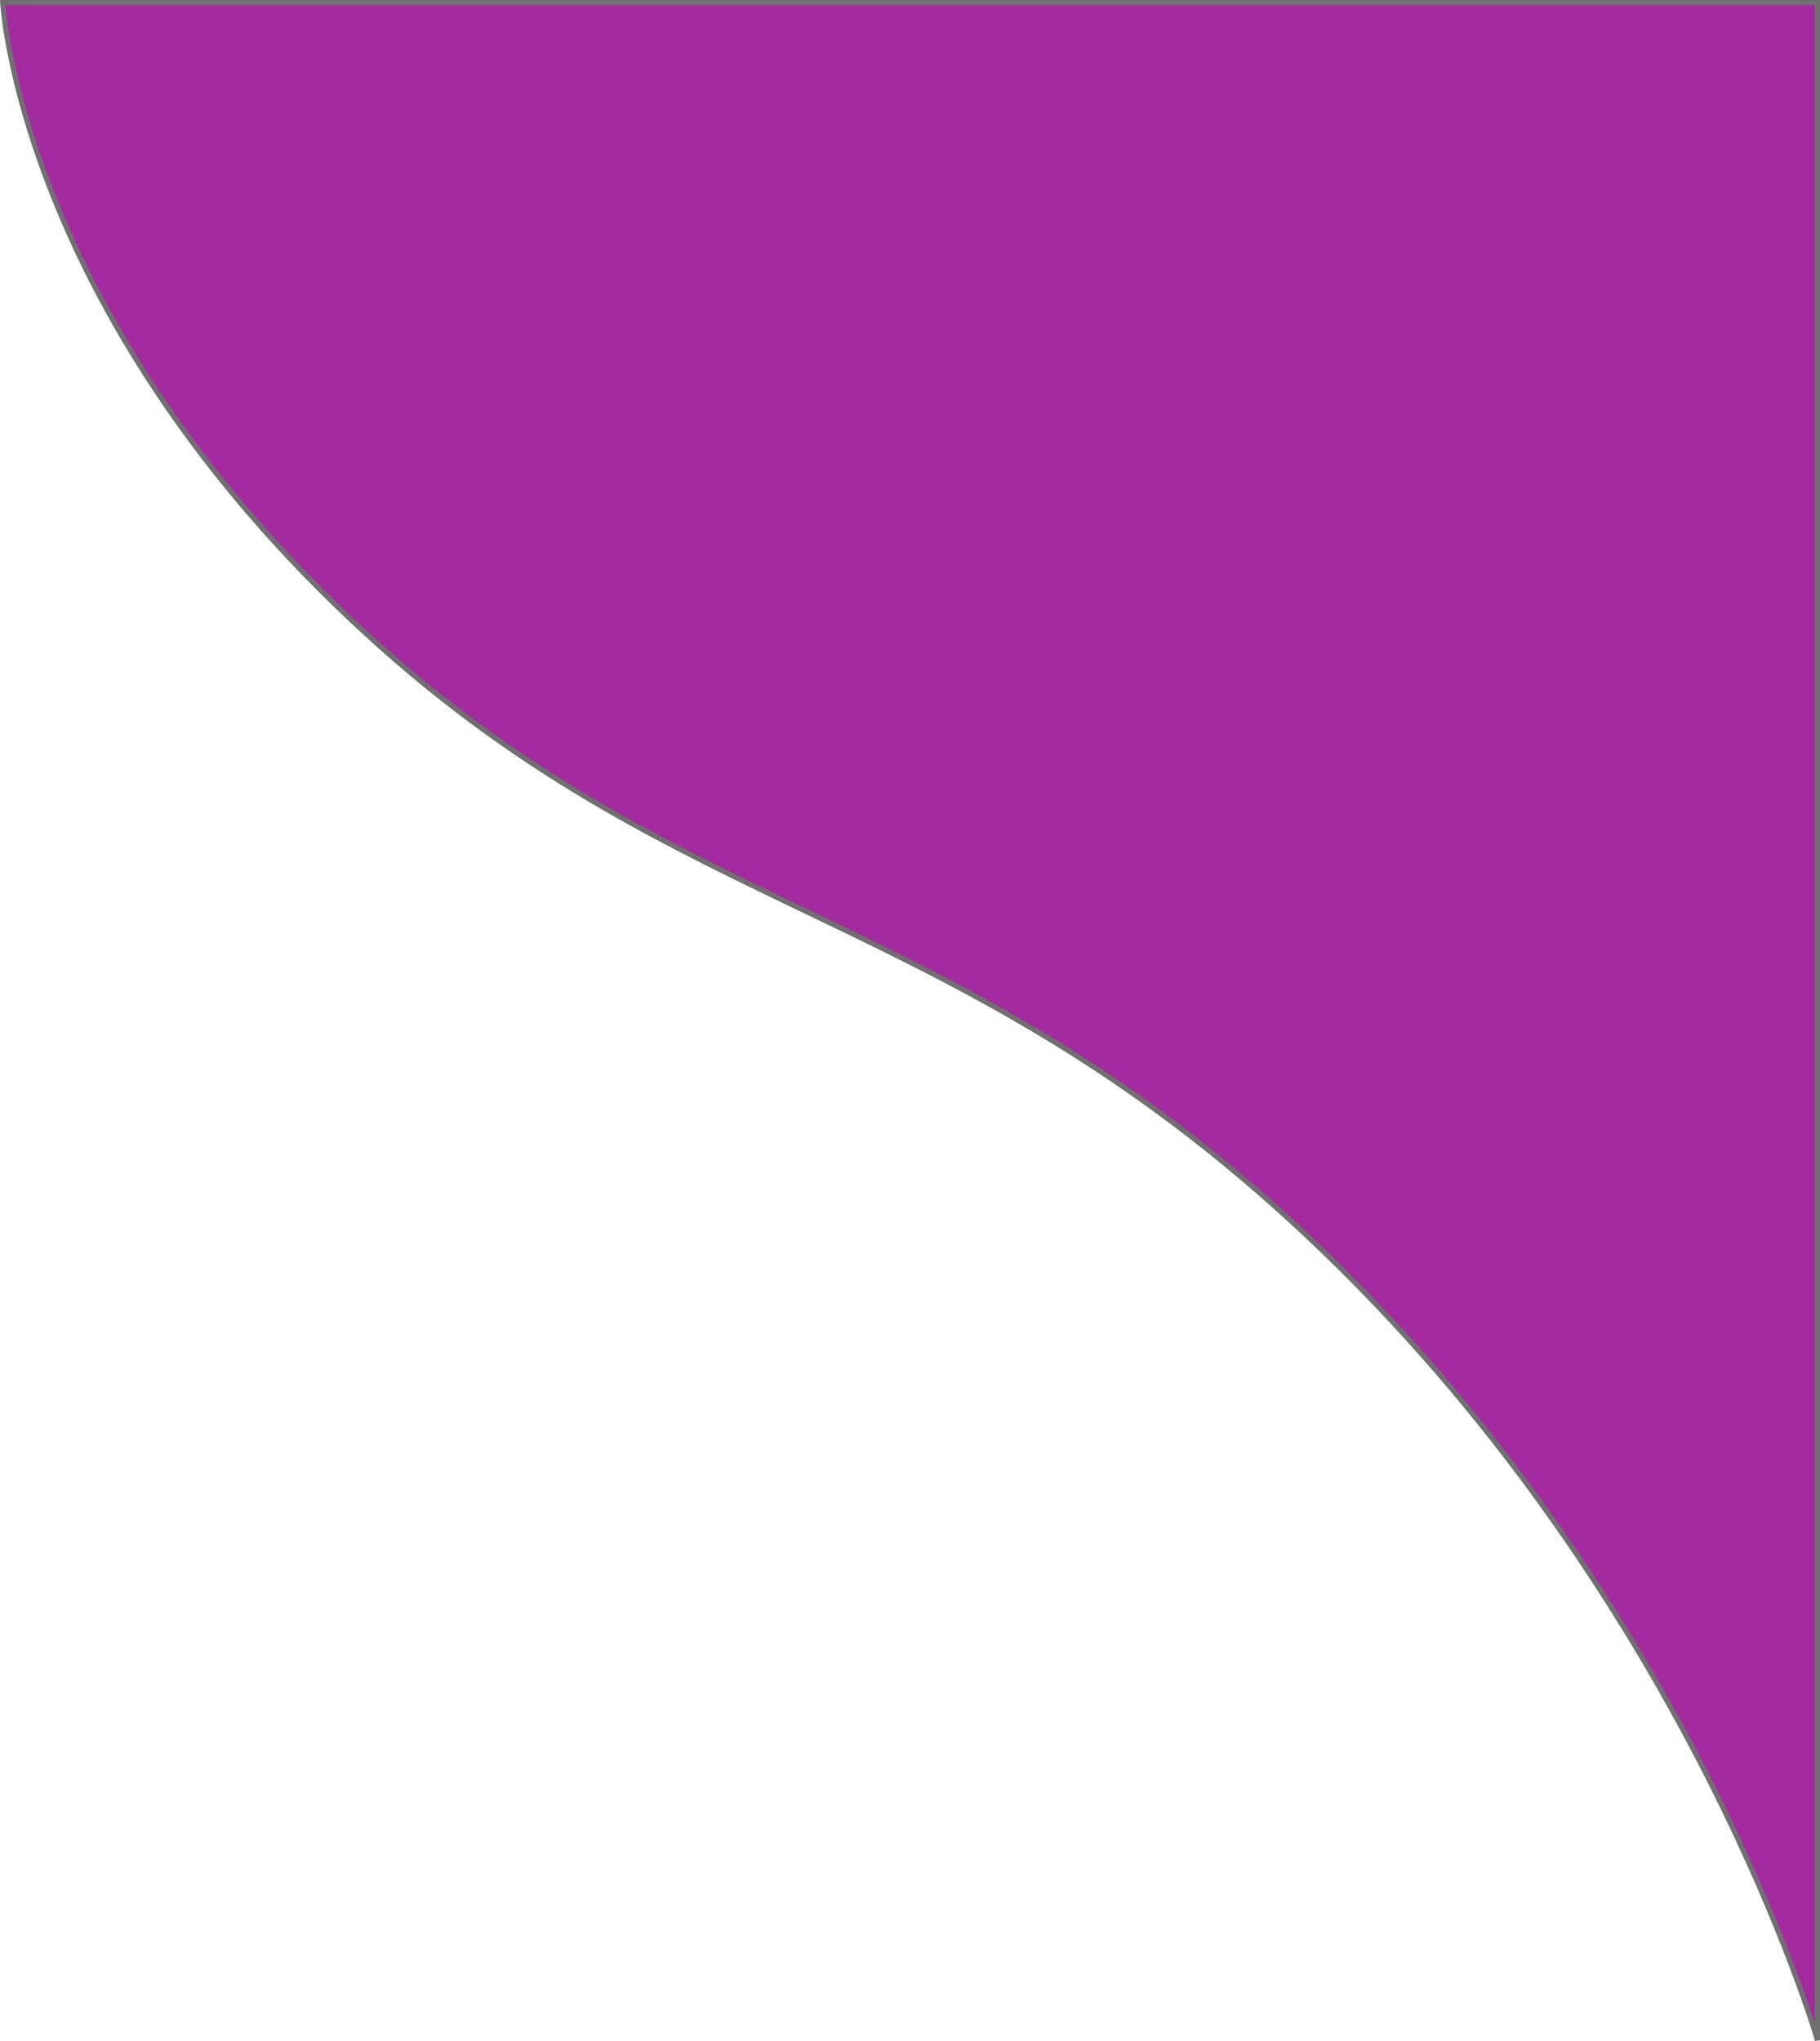 <svg xmlns="http://www.w3.org/2000/svg" width="358.352" height="401.778" viewBox="0 0 358.352 401.778"><path d="M4730.565-1233s3.129,59.6,68.279,121.2,120.057,55.192,192.318,125.177S5087.89-831.86,5087.89-831.86V-1233Z" transform="translate(-4730.038 1233.5)" fill="#a42b9f" stroke="#707070" stroke-width="1"/></svg>